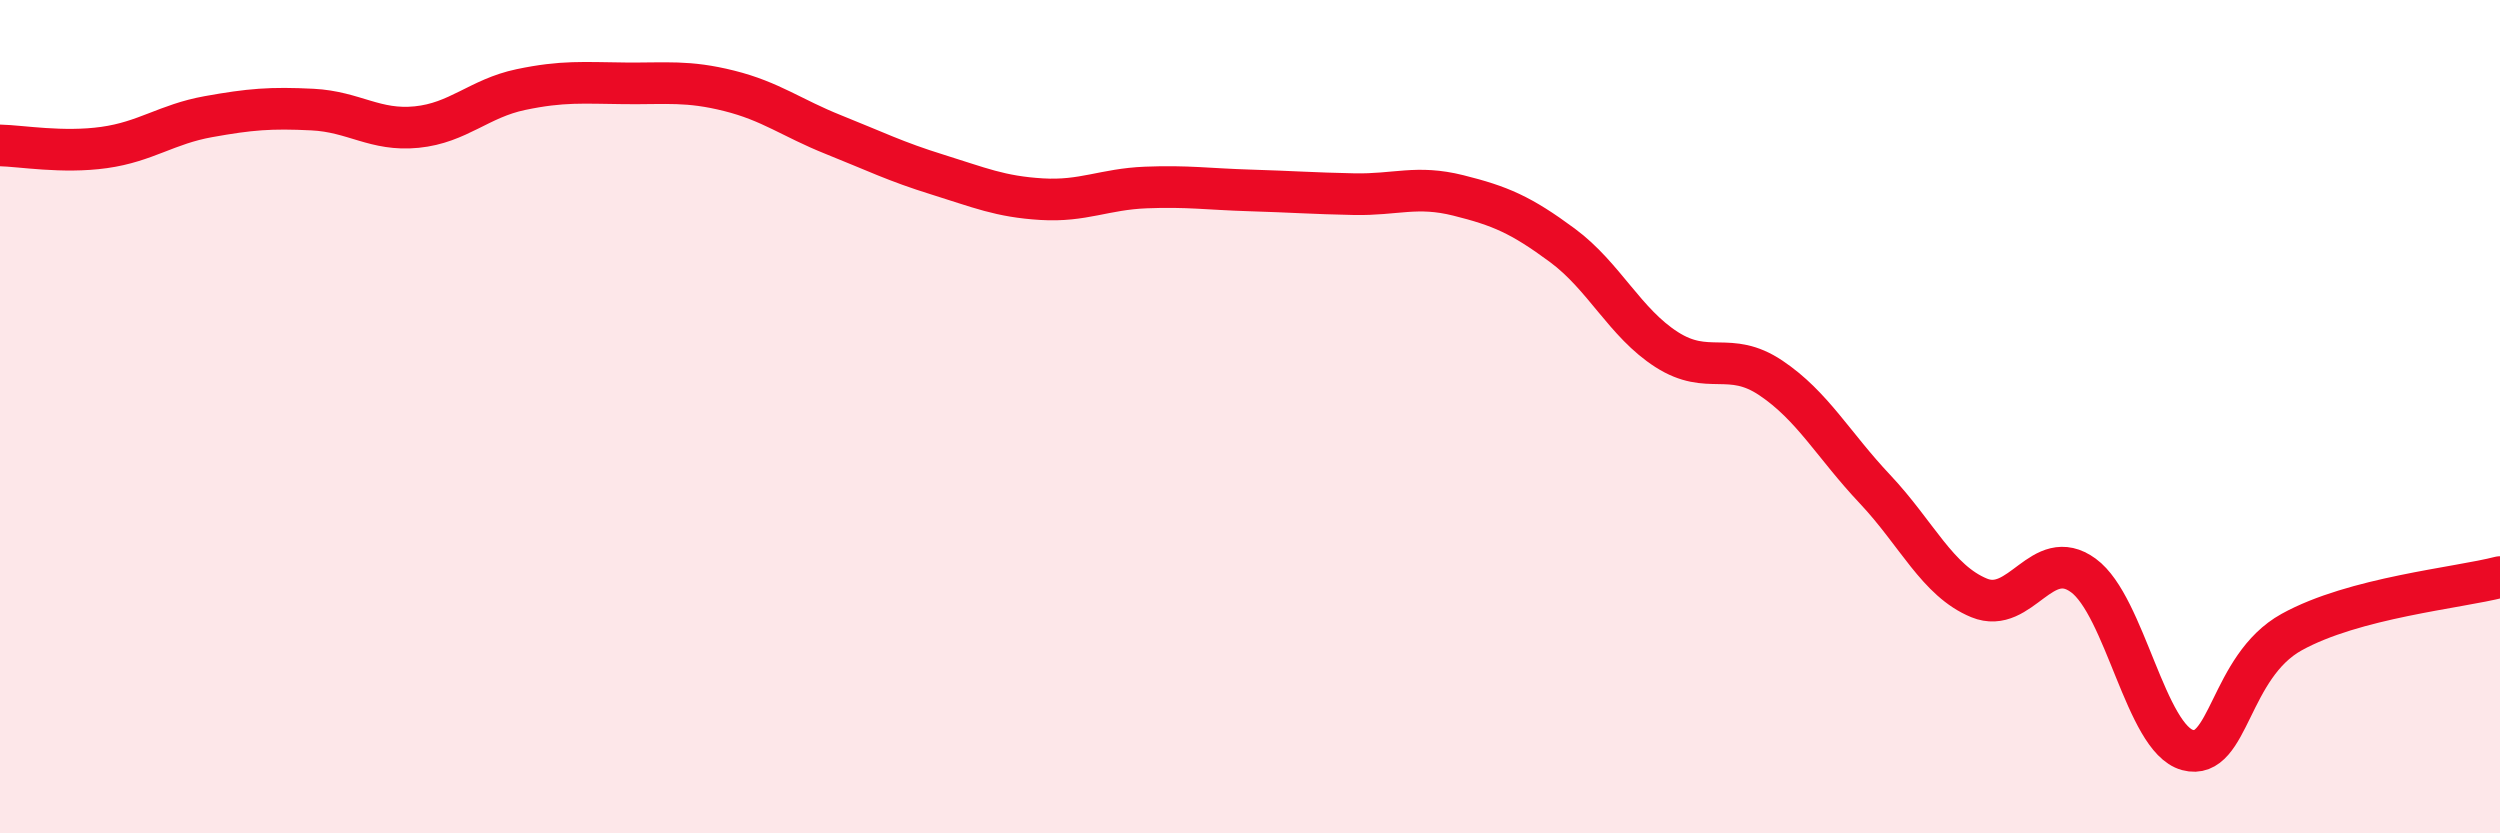 
    <svg width="60" height="20" viewBox="0 0 60 20" xmlns="http://www.w3.org/2000/svg">
      <path
        d="M 0,3.49 C 0.5,3.5 1.5,3.68 2.5,3.54 C 3.5,3.4 4,2.98 5,2.8 C 6,2.62 6.5,2.58 7.5,2.63 C 8.5,2.68 9,3.15 10,3.05 C 11,2.95 11.5,2.36 12.5,2.15 C 13.5,1.94 14,1.99 15,2 C 16,2.01 16.5,1.93 17.5,2.18 C 18.5,2.43 19,2.83 20,3.23 C 21,3.63 21.5,3.88 22.5,4.19 C 23.5,4.5 24,4.72 25,4.78 C 26,4.84 26.5,4.54 27.5,4.5 C 28.5,4.46 29,4.54 30,4.57 C 31,4.6 31.5,4.64 32.5,4.66 C 33.5,4.68 34,4.44 35,4.69 C 36,4.94 36.5,5.15 37.5,5.89 C 38.5,6.63 39,7.75 40,8.39 C 41,9.03 41.5,8.4 42.5,9.07 C 43.5,9.74 44,10.68 45,11.74 C 46,12.8 46.5,13.94 47.5,14.35 C 48.5,14.76 49,13.08 50,13.81 C 51,14.54 51.5,17.73 52.5,18 C 53.5,18.27 53.5,16 55,15.17 C 56.5,14.34 59,14.11 60,13.85L60 20L0 20Z"
        fill="#EB0A25"
        opacity="0.1"
        stroke-linecap="round"
        stroke-linejoin="round"
      />
      <path
        d="M 0,3.49 C 0.5,3.5 1.5,3.68 2.5,3.54 C 3.5,3.4 4,2.98 5,2.8 C 6,2.62 6.5,2.58 7.5,2.63 C 8.5,2.68 9,3.15 10,3.05 C 11,2.95 11.5,2.36 12.5,2.15 C 13.5,1.94 14,1.99 15,2 C 16,2.01 16.5,1.93 17.5,2.18 C 18.5,2.43 19,2.83 20,3.23 C 21,3.63 21.5,3.88 22.5,4.19 C 23.5,4.5 24,4.72 25,4.78 C 26,4.84 26.5,4.54 27.5,4.5 C 28.5,4.46 29,4.54 30,4.57 C 31,4.6 31.5,4.64 32.5,4.66 C 33.5,4.68 34,4.44 35,4.69 C 36,4.94 36.5,5.15 37.5,5.89 C 38.5,6.63 39,7.75 40,8.39 C 41,9.03 41.5,8.4 42.5,9.07 C 43.5,9.74 44,10.68 45,11.74 C 46,12.8 46.5,13.94 47.5,14.35 C 48.5,14.76 49,13.08 50,13.81 C 51,14.54 51.5,17.73 52.5,18 C 53.5,18.27 53.5,16 55,15.17 C 56.5,14.34 59,14.11 60,13.85"
        stroke="#EB0A25"
        stroke-width="1"
        fill="none"
        stroke-linecap="round"
        stroke-linejoin="round"
      />
    </svg>
  